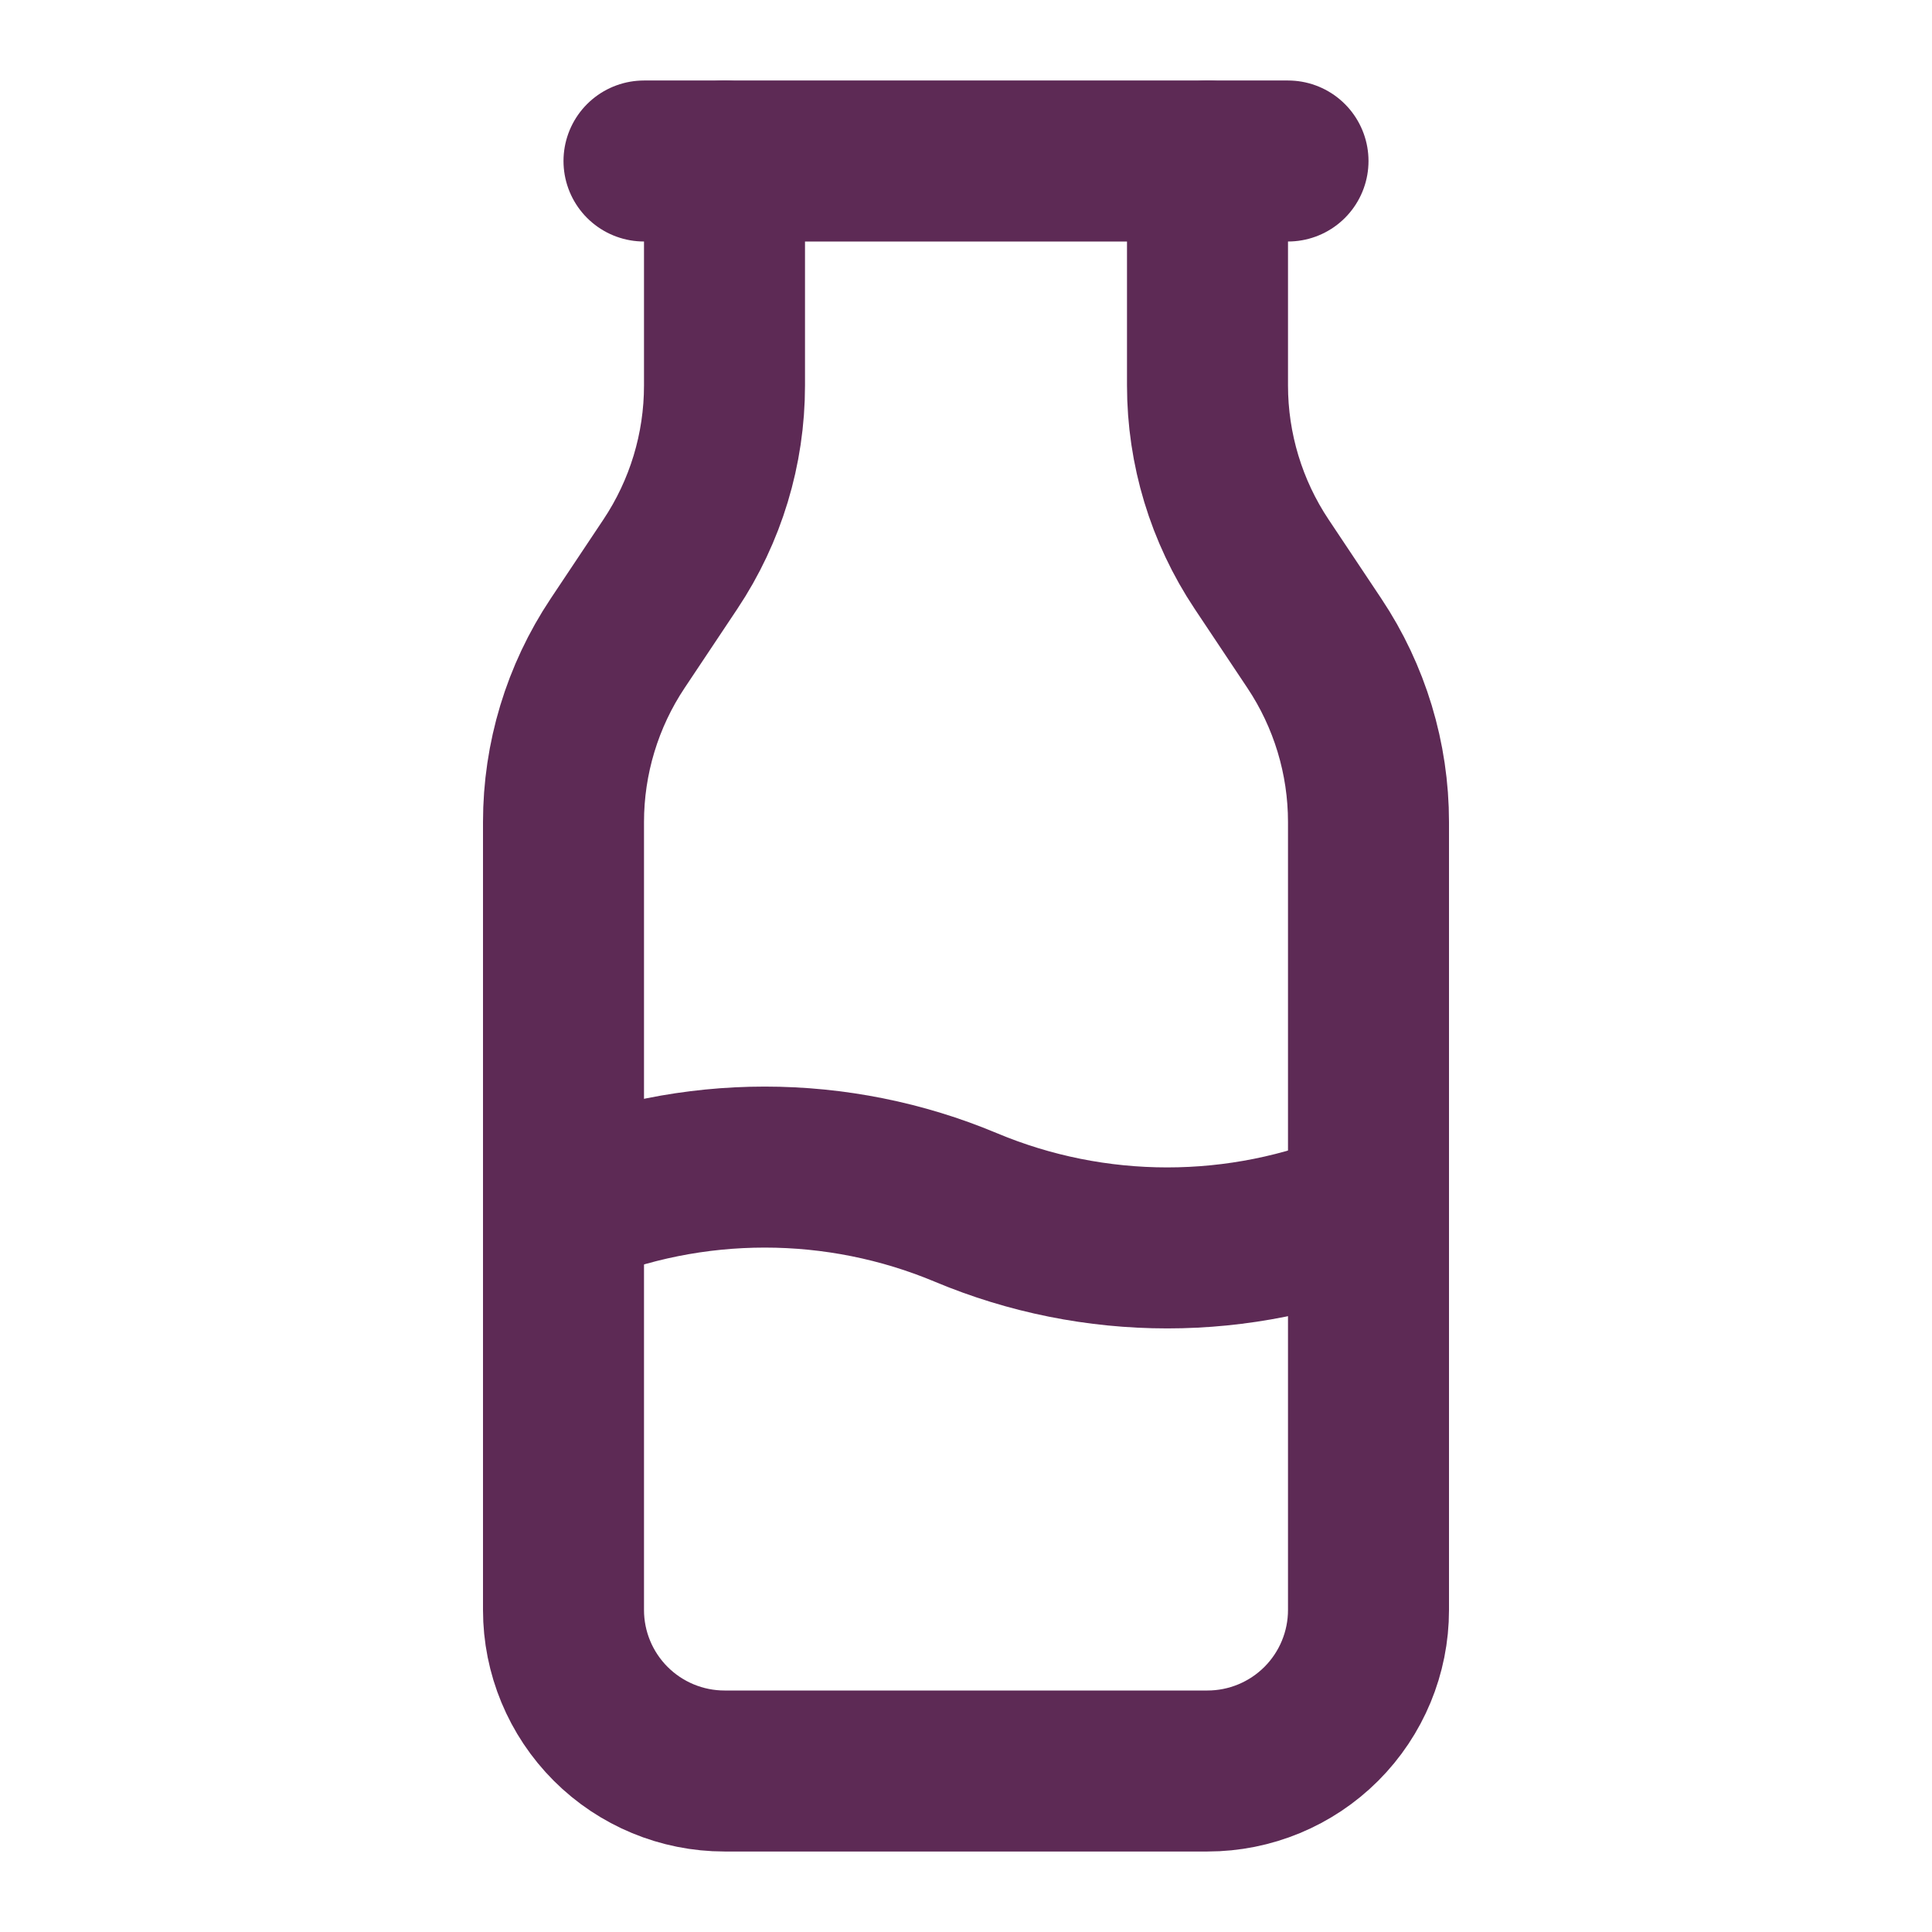 <svg width="24" height="24" viewBox="0 0 24 24" fill="none" xmlns="http://www.w3.org/2000/svg">
<g clip-path="url(#clip0_7010_6338)">
<path d="M8 2H16" stroke="#5D2A55" stroke-width="2" stroke-linecap="round" stroke-linejoin="round"/>
<path d="M9 2V4.789C9 5.579 8.766 6.351 8.328 7.008L7.672 7.992C7.234 8.649 7 9.422 7 10.212V20C7 20.53 7.211 21.039 7.586 21.414C7.961 21.789 8.47 22 9 22H15C15.53 22 16.039 21.789 16.414 21.414C16.789 21.039 17 20.53 17 20V10.211C17 9.421 16.766 8.649 16.328 7.992L15.672 7.008C15.234 6.351 15 5.578 15 4.788V2" stroke="#5D2A55" stroke-width="2" stroke-linecap="round" stroke-linejoin="round"/>
<path d="M7 15C7.792 14.668 8.642 14.498 9.5 14.498C10.358 14.498 11.208 14.668 12 15C12.792 15.332 13.642 15.502 14.5 15.502C15.358 15.502 16.208 15.332 17 15" stroke="#5D2A55" stroke-width="2" stroke-linecap="round" stroke-linejoin="round"/>
</g>
<defs>
<clipPath id="clip0_7010_6338">
<rect width="24" height="24" fill="white"/>
</clipPath>
</defs>
</svg>
